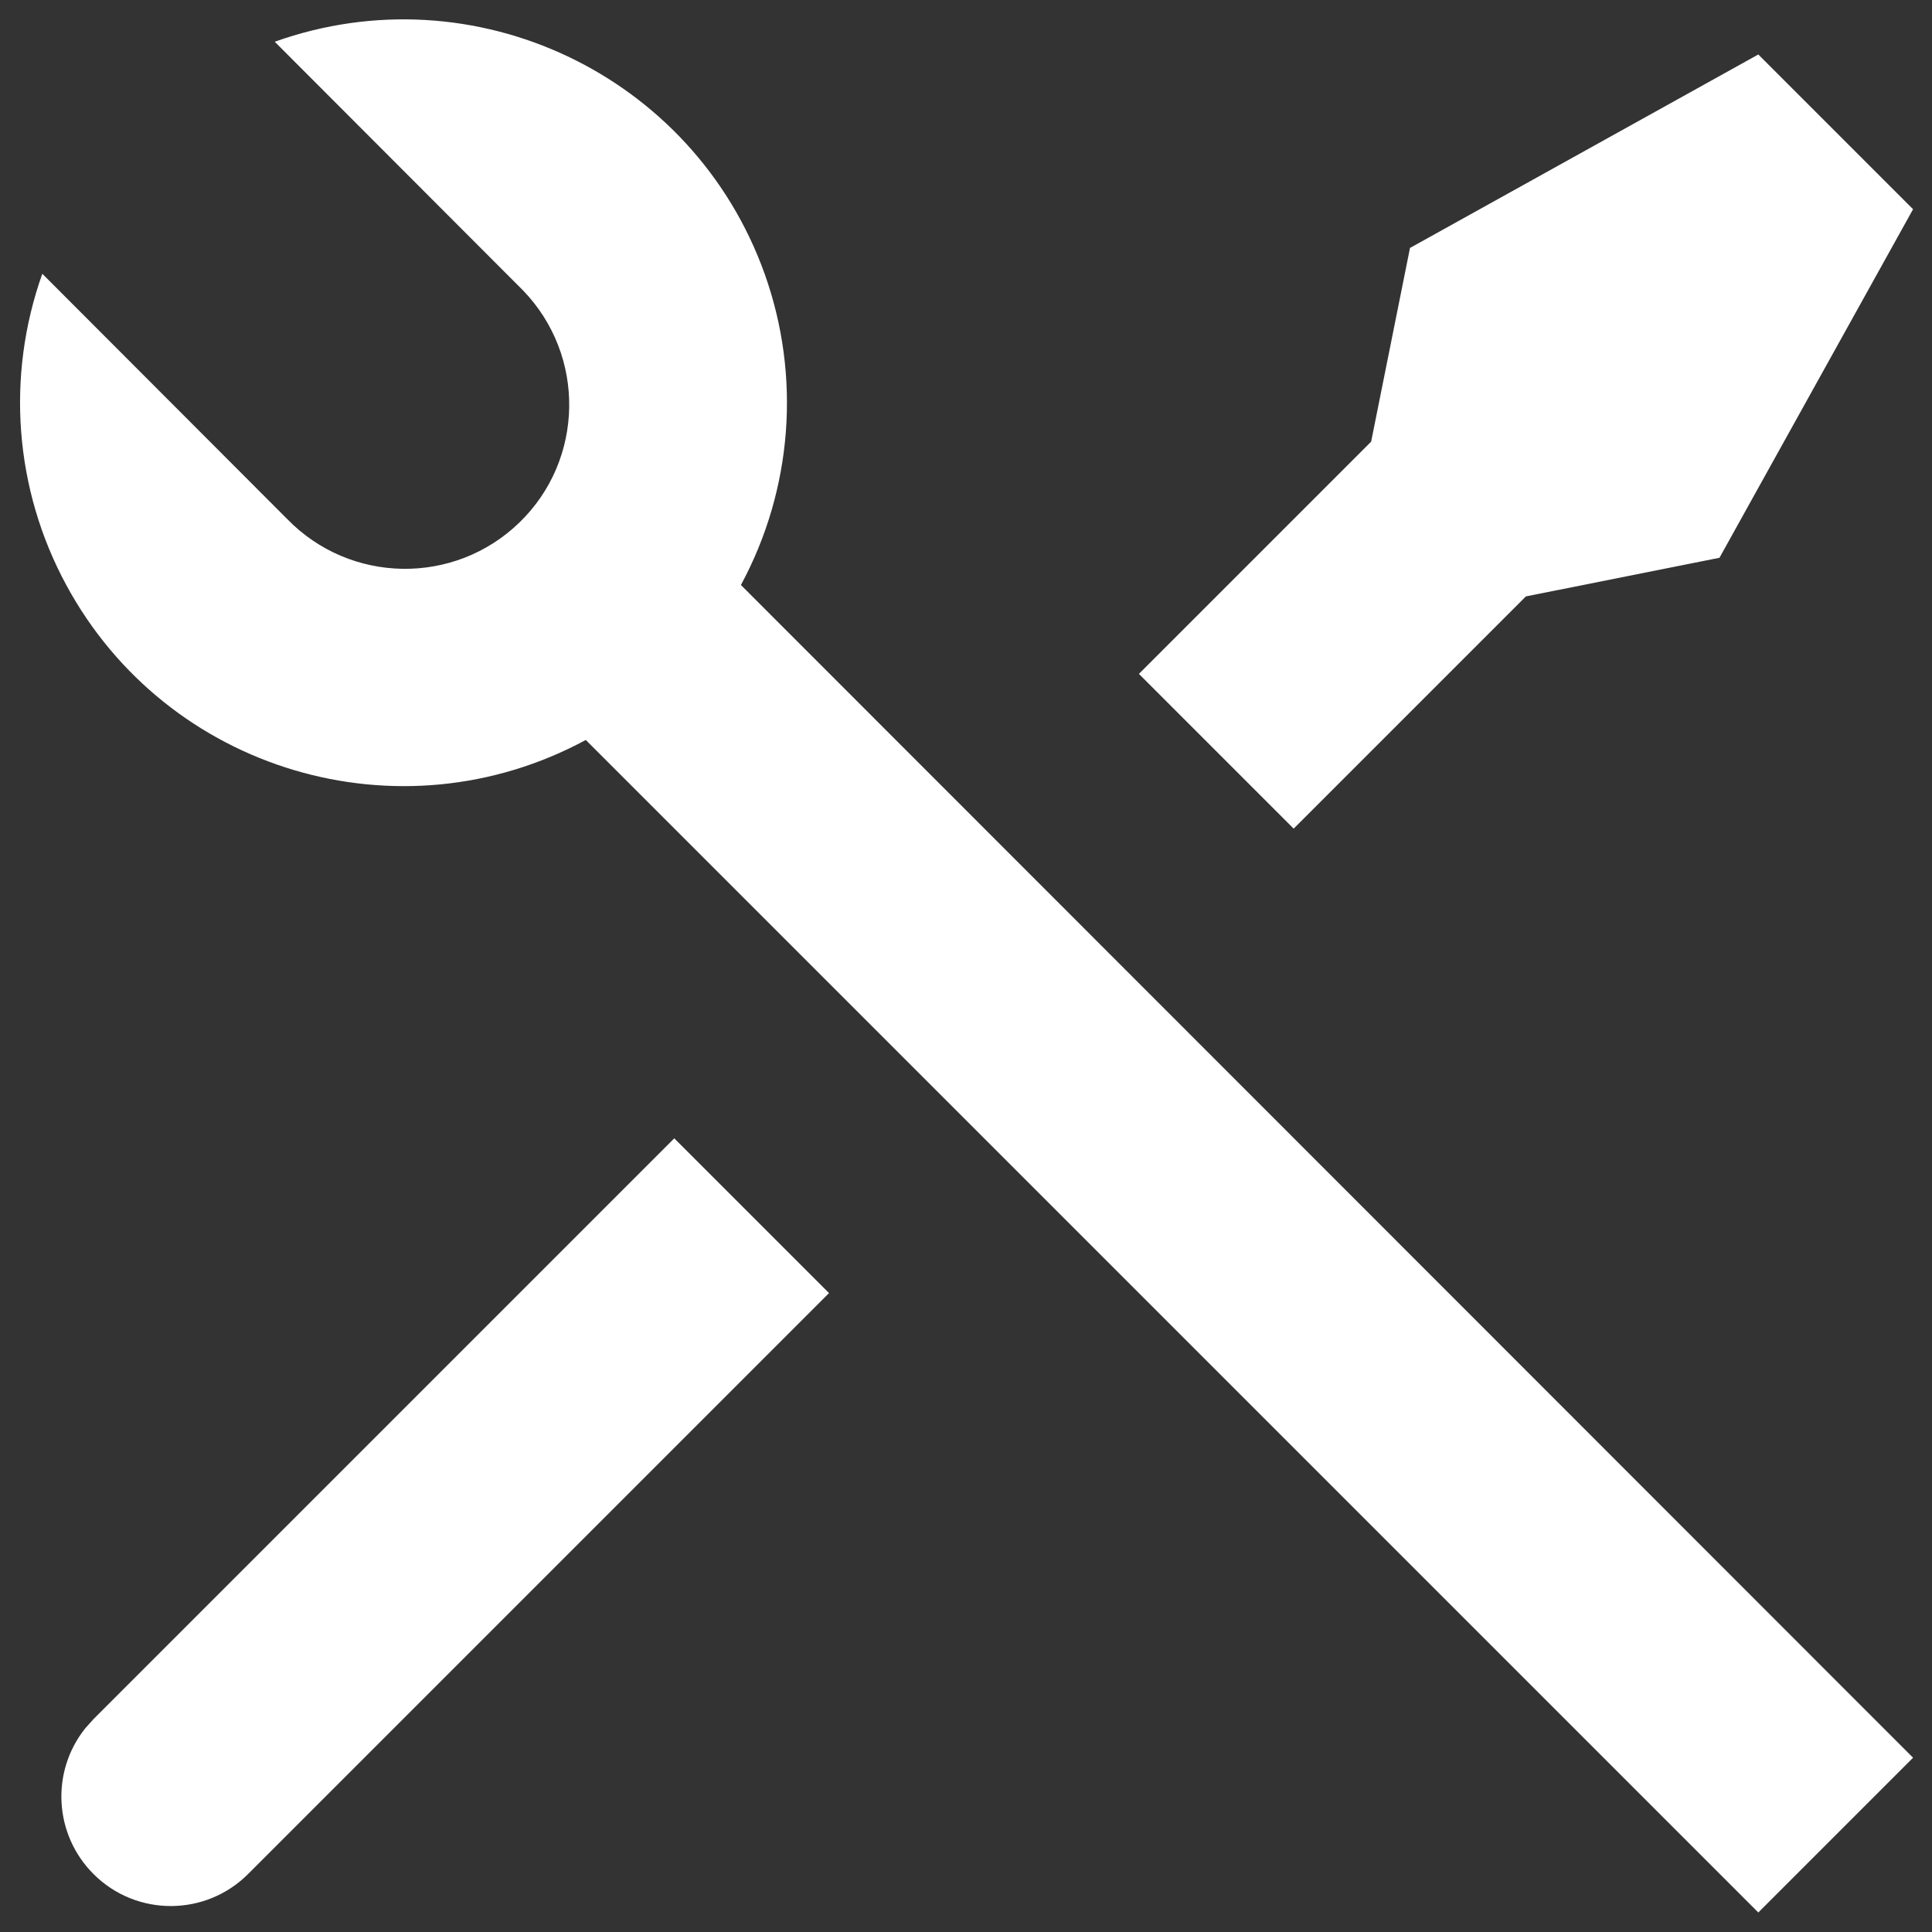 <?xml version="1.0" encoding="UTF-8"?>
<svg xmlns="http://www.w3.org/2000/svg" id="Ebene_1" version="1.1" viewBox="0 0 100 100">
  <rect x="0" y="0" width="100" height="100" fill="#333333" stroke="none"/>
  <defs>
    <style>
      .st0 {
        fill: #fff;
      }
    </style>
  </defs>
  <path id="Pfad_28" class="st0" d="M14.22,2.16c10.32-3.68,21.67,1.7,25.36,12.02,1.89,5.3,1.44,11.15-1.23,16.1l60.67,60.7-8.01,8.01L30.32,38.3c-9.64,5.21-21.68,1.62-26.89-8.02C.75,25.33.3,19.48,2.19,14.17l12.67,12.69c3.27,3.37,8.65,3.45,12.02.19s3.45-8.65.19-12.02c-.06-.06-.12-.12-.19-.19L14.22,2.16ZM72.97,12.84l18.04-10.02,8.01,8.01-10.02,18.04-10.02,2-12.02,12.02-8.01-8.01,12.02-12.02,2.01-10.02ZM34.9,58.92l8.01,8.01-30.05,30.05c-2.2,2.22-5.79,2.24-8.01.03-2.05-2.04-2.24-5.29-.44-7.55l.44-.49,30.05-30.05Z"></path>
</svg>
